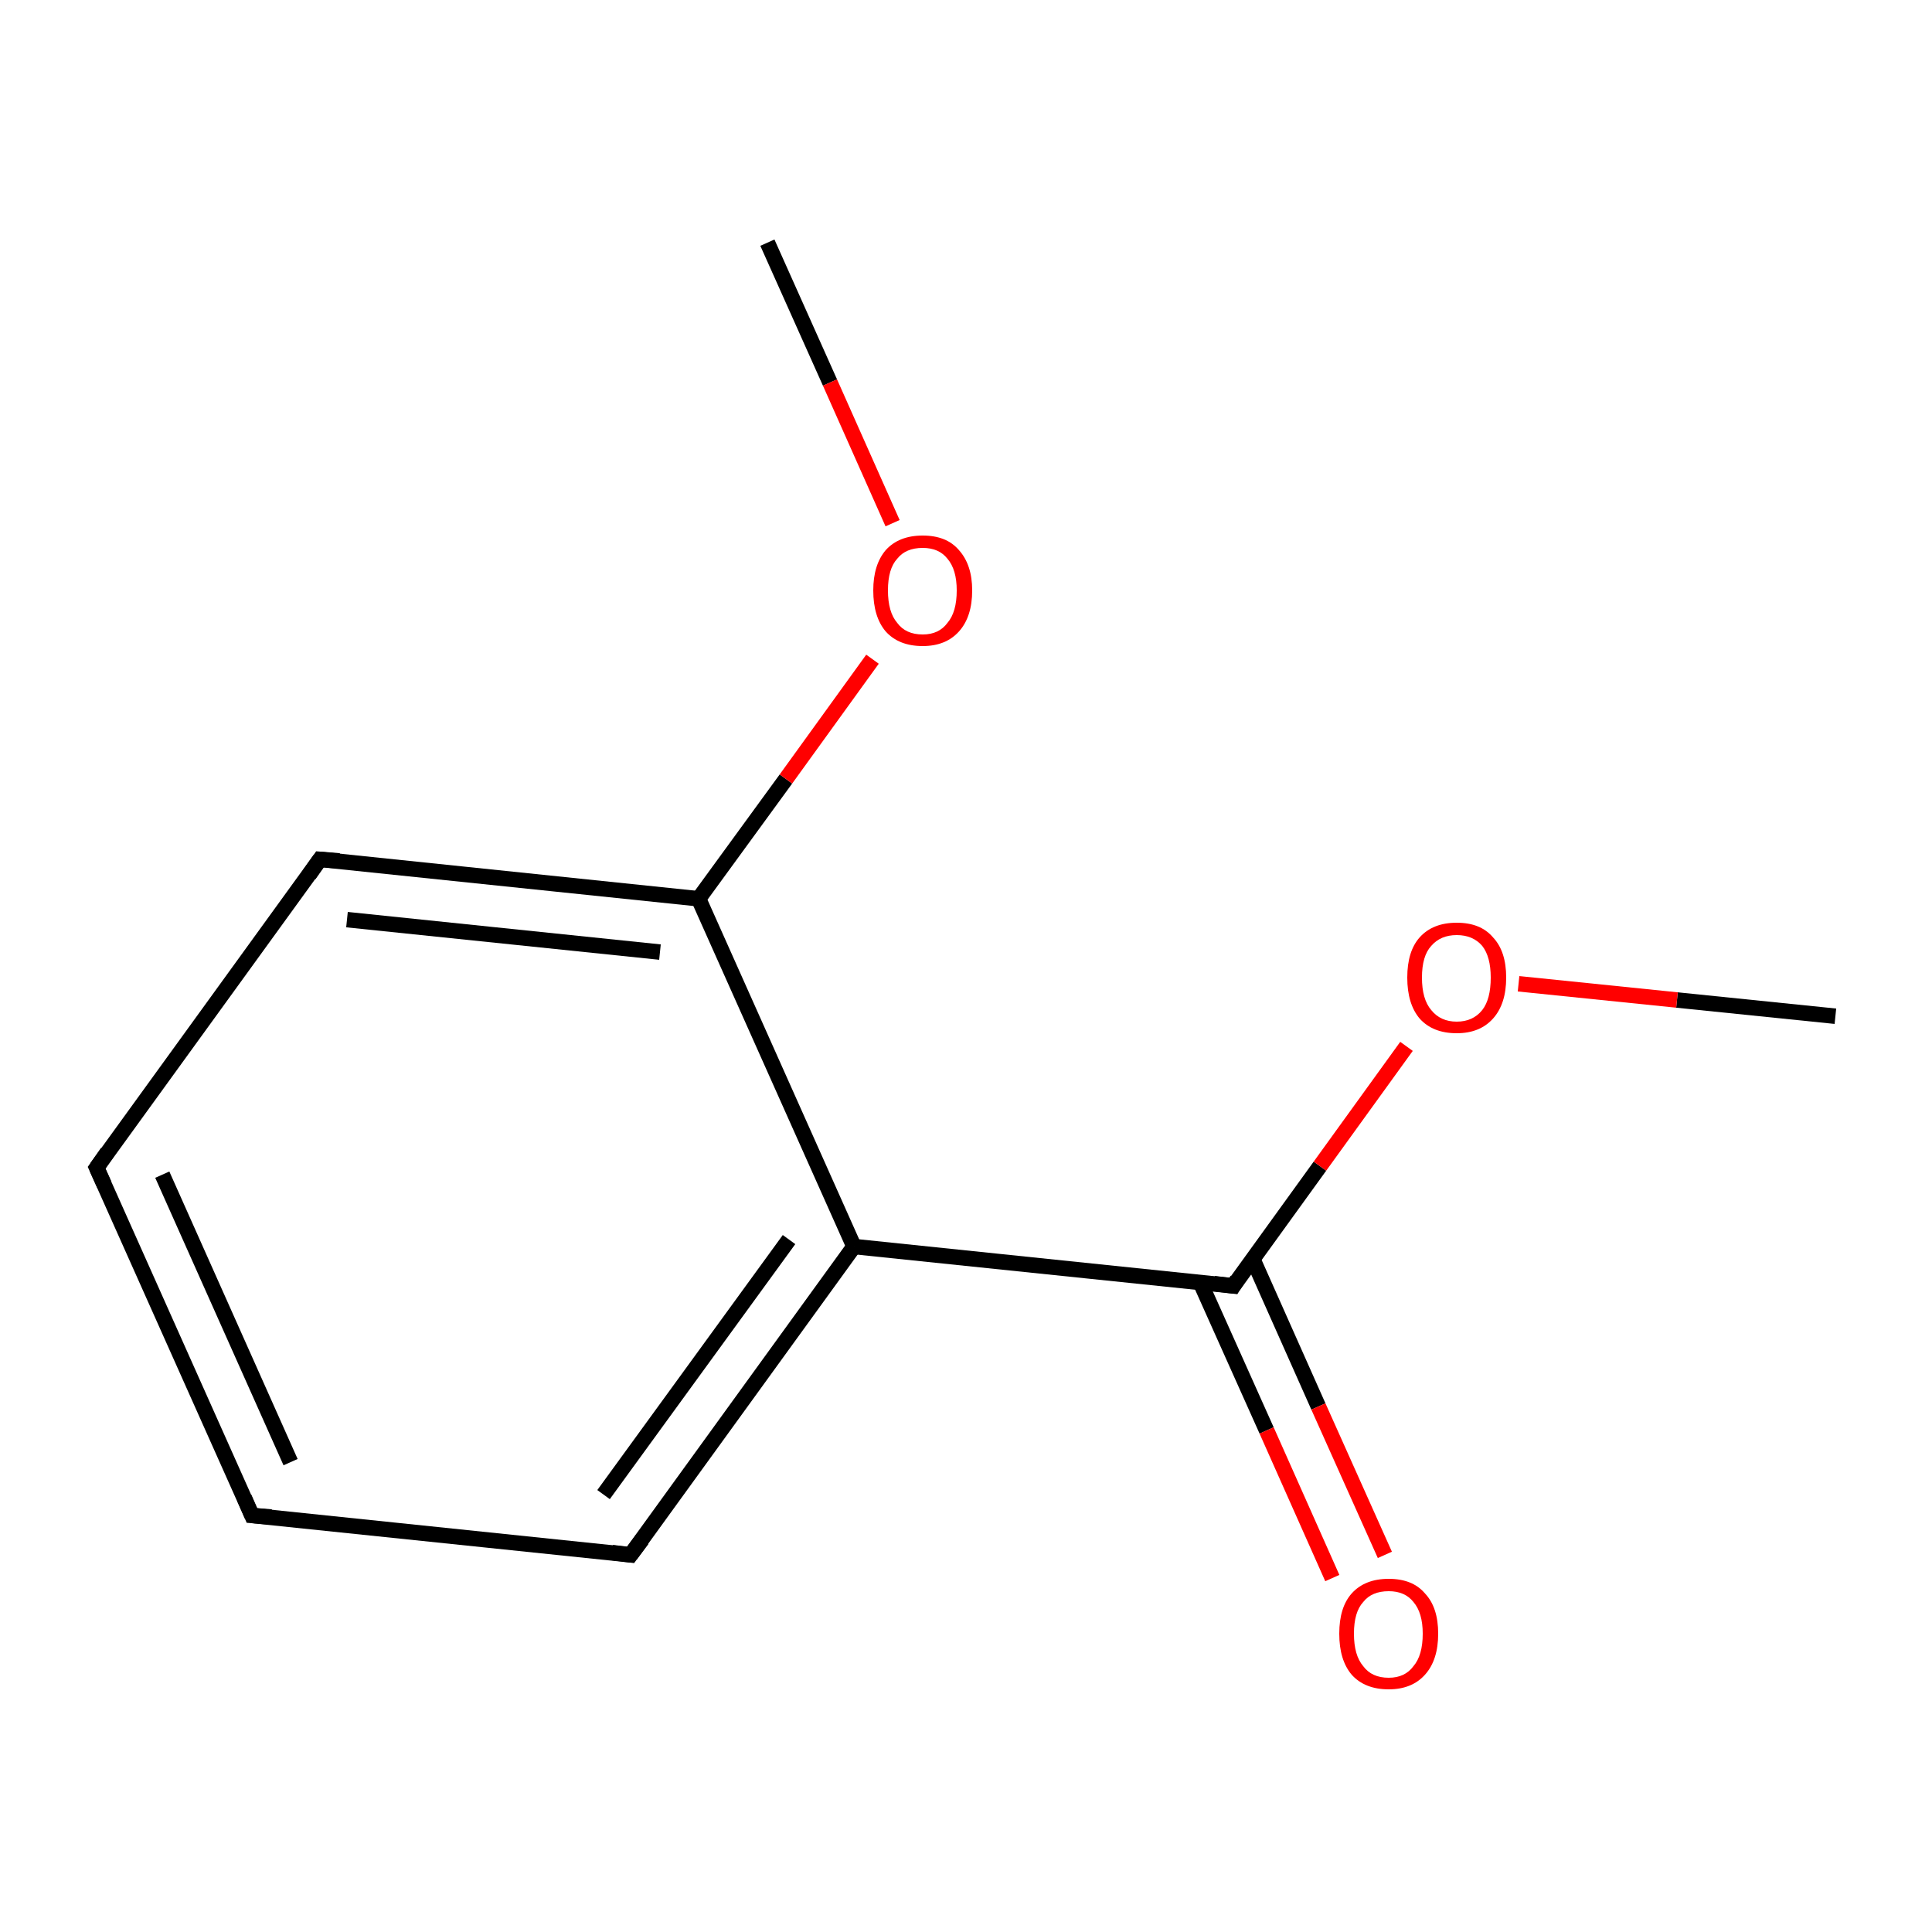 <?xml version='1.0' encoding='iso-8859-1'?>
<svg version='1.1' baseProfile='full'
              xmlns='http://www.w3.org/2000/svg'
                      xmlns:rdkit='http://www.rdkit.org/xml'
                      xmlns:xlink='http://www.w3.org/1999/xlink'
                  xml:space='preserve'
width='250px' height='250px' viewBox='0 0 250 250'>
<!-- END OF HEADER -->
<rect style='opacity:1.0;fill:#FFFFFF;stroke:none' width='250.0' height='250.0' x='0.0' y='0.0'> </rect>
<path class='bond-0 atom-0 atom-10' d='M 99.3,31.4 L 107.4,49.5' style='fill:none;fill-rule:evenodd;stroke:#000000;stroke-width:2.0px;stroke-linecap:butt;stroke-linejoin:miter;stroke-opacity:1' />
<path class='bond-0 atom-0 atom-10' d='M 107.4,49.5 L 115.5,67.7' style='fill:none;fill-rule:evenodd;stroke:#FF0000;stroke-width:2.0px;stroke-linecap:butt;stroke-linejoin:miter;stroke-opacity:1' />
<path class='bond-1 atom-1 atom-11' d='M 237.5,131.5 L 217.0,129.4' style='fill:none;fill-rule:evenodd;stroke:#000000;stroke-width:2.0px;stroke-linecap:butt;stroke-linejoin:miter;stroke-opacity:1' />
<path class='bond-1 atom-1 atom-11' d='M 217.0,129.4 L 196.5,127.3' style='fill:none;fill-rule:evenodd;stroke:#FF0000;stroke-width:2.0px;stroke-linecap:butt;stroke-linejoin:miter;stroke-opacity:1' />
<path class='bond-2 atom-2 atom-3' d='M 32.6,196.1 L 12.5,151.1' style='fill:none;fill-rule:evenodd;stroke:#000000;stroke-width:2.0px;stroke-linecap:butt;stroke-linejoin:miter;stroke-opacity:1' />
<path class='bond-2 atom-2 atom-3' d='M 37.6,189.2 L 21.0,152.0' style='fill:none;fill-rule:evenodd;stroke:#000000;stroke-width:2.0px;stroke-linecap:butt;stroke-linejoin:miter;stroke-opacity:1' />
<path class='bond-3 atom-2 atom-4' d='M 32.6,196.1 L 81.6,201.2' style='fill:none;fill-rule:evenodd;stroke:#000000;stroke-width:2.0px;stroke-linecap:butt;stroke-linejoin:miter;stroke-opacity:1' />
<path class='bond-4 atom-3 atom-5' d='M 12.5,151.1 L 41.4,111.2' style='fill:none;fill-rule:evenodd;stroke:#000000;stroke-width:2.0px;stroke-linecap:butt;stroke-linejoin:miter;stroke-opacity:1' />
<path class='bond-5 atom-4 atom-6' d='M 81.6,201.2 L 110.5,161.3' style='fill:none;fill-rule:evenodd;stroke:#000000;stroke-width:2.0px;stroke-linecap:butt;stroke-linejoin:miter;stroke-opacity:1' />
<path class='bond-5 atom-4 atom-6' d='M 78.1,193.4 L 102.1,160.4' style='fill:none;fill-rule:evenodd;stroke:#000000;stroke-width:2.0px;stroke-linecap:butt;stroke-linejoin:miter;stroke-opacity:1' />
<path class='bond-6 atom-5 atom-7' d='M 41.4,111.2 L 90.4,116.3' style='fill:none;fill-rule:evenodd;stroke:#000000;stroke-width:2.0px;stroke-linecap:butt;stroke-linejoin:miter;stroke-opacity:1' />
<path class='bond-6 atom-5 atom-7' d='M 44.9,119.0 L 85.4,123.2' style='fill:none;fill-rule:evenodd;stroke:#000000;stroke-width:2.0px;stroke-linecap:butt;stroke-linejoin:miter;stroke-opacity:1' />
<path class='bond-7 atom-6 atom-7' d='M 110.5,161.3 L 90.4,116.3' style='fill:none;fill-rule:evenodd;stroke:#000000;stroke-width:2.0px;stroke-linecap:butt;stroke-linejoin:miter;stroke-opacity:1' />
<path class='bond-8 atom-6 atom-8' d='M 110.5,161.3 L 159.6,166.4' style='fill:none;fill-rule:evenodd;stroke:#000000;stroke-width:2.0px;stroke-linecap:butt;stroke-linejoin:miter;stroke-opacity:1' />
<path class='bond-9 atom-7 atom-10' d='M 90.4,116.3 L 101.7,100.8' style='fill:none;fill-rule:evenodd;stroke:#000000;stroke-width:2.0px;stroke-linecap:butt;stroke-linejoin:miter;stroke-opacity:1' />
<path class='bond-9 atom-7 atom-10' d='M 101.7,100.8 L 112.9,85.3' style='fill:none;fill-rule:evenodd;stroke:#FF0000;stroke-width:2.0px;stroke-linecap:butt;stroke-linejoin:miter;stroke-opacity:1' />
<path class='bond-10 atom-8 atom-9' d='M 155.3,165.9 L 163.9,185.1' style='fill:none;fill-rule:evenodd;stroke:#000000;stroke-width:2.0px;stroke-linecap:butt;stroke-linejoin:miter;stroke-opacity:1' />
<path class='bond-10 atom-8 atom-9' d='M 163.9,185.1 L 172.4,204.2' style='fill:none;fill-rule:evenodd;stroke:#FF0000;stroke-width:2.0px;stroke-linecap:butt;stroke-linejoin:miter;stroke-opacity:1' />
<path class='bond-10 atom-8 atom-9' d='M 162.1,162.9 L 170.6,182.0' style='fill:none;fill-rule:evenodd;stroke:#000000;stroke-width:2.0px;stroke-linecap:butt;stroke-linejoin:miter;stroke-opacity:1' />
<path class='bond-10 atom-8 atom-9' d='M 170.6,182.0 L 179.2,201.2' style='fill:none;fill-rule:evenodd;stroke:#FF0000;stroke-width:2.0px;stroke-linecap:butt;stroke-linejoin:miter;stroke-opacity:1' />
<path class='bond-11 atom-8 atom-11' d='M 159.6,166.4 L 170.8,150.9' style='fill:none;fill-rule:evenodd;stroke:#000000;stroke-width:2.0px;stroke-linecap:butt;stroke-linejoin:miter;stroke-opacity:1' />
<path class='bond-11 atom-8 atom-11' d='M 170.8,150.9 L 182.0,135.4' style='fill:none;fill-rule:evenodd;stroke:#FF0000;stroke-width:2.0px;stroke-linecap:butt;stroke-linejoin:miter;stroke-opacity:1' />
<path d='M 31.6,193.8 L 32.6,196.1 L 35.1,196.3' style='fill:none;stroke:#000000;stroke-width:2.0px;stroke-linecap:butt;stroke-linejoin:miter;stroke-opacity:1;' />
<path d='M 13.5,153.3 L 12.5,151.1 L 13.9,149.1' style='fill:none;stroke:#000000;stroke-width:2.0px;stroke-linecap:butt;stroke-linejoin:miter;stroke-opacity:1;' />
<path d='M 79.2,200.9 L 81.6,201.2 L 83.1,199.2' style='fill:none;stroke:#000000;stroke-width:2.0px;stroke-linecap:butt;stroke-linejoin:miter;stroke-opacity:1;' />
<path d='M 40.0,113.2 L 41.4,111.2 L 43.9,111.4' style='fill:none;stroke:#000000;stroke-width:2.0px;stroke-linecap:butt;stroke-linejoin:miter;stroke-opacity:1;' />
<path d='M 157.1,166.1 L 159.6,166.4 L 160.1,165.6' style='fill:none;stroke:#000000;stroke-width:2.0px;stroke-linecap:butt;stroke-linejoin:miter;stroke-opacity:1;' />
<path class='atom-9' d='M 173.3 211.4
Q 173.3 208.0, 174.9 206.2
Q 176.6 204.3, 179.7 204.3
Q 182.8 204.3, 184.4 206.2
Q 186.1 208.0, 186.1 211.4
Q 186.1 214.8, 184.4 216.7
Q 182.7 218.6, 179.7 218.6
Q 176.6 218.6, 174.9 216.7
Q 173.3 214.8, 173.3 211.4
M 179.7 217.1
Q 181.8 217.1, 182.9 215.6
Q 184.1 214.2, 184.1 211.4
Q 184.1 208.7, 182.9 207.3
Q 181.8 205.9, 179.7 205.9
Q 177.5 205.9, 176.4 207.3
Q 175.2 208.6, 175.2 211.4
Q 175.2 214.2, 176.4 215.6
Q 177.5 217.1, 179.7 217.1
' fill='#FF0000'/>
<path class='atom-10' d='M 113.0 76.4
Q 113.0 73.1, 114.6 71.2
Q 116.3 69.3, 119.4 69.3
Q 122.5 69.3, 124.1 71.2
Q 125.8 73.1, 125.8 76.4
Q 125.8 79.8, 124.1 81.7
Q 122.4 83.6, 119.4 83.6
Q 116.3 83.6, 114.6 81.7
Q 113.0 79.8, 113.0 76.4
M 119.4 82.1
Q 121.5 82.1, 122.6 80.6
Q 123.8 79.2, 123.8 76.4
Q 123.8 73.7, 122.6 72.3
Q 121.5 70.9, 119.4 70.9
Q 117.2 70.9, 116.1 72.3
Q 114.9 73.6, 114.9 76.4
Q 114.9 79.2, 116.1 80.6
Q 117.2 82.1, 119.4 82.1
' fill='#FF0000'/>
<path class='atom-11' d='M 182.1 126.5
Q 182.1 123.1, 183.7 121.3
Q 185.4 119.4, 188.5 119.4
Q 191.6 119.4, 193.2 121.3
Q 194.9 123.1, 194.9 126.5
Q 194.9 129.9, 193.2 131.8
Q 191.5 133.7, 188.5 133.7
Q 185.4 133.7, 183.7 131.8
Q 182.1 129.9, 182.1 126.5
M 188.5 132.2
Q 190.6 132.2, 191.8 130.7
Q 192.9 129.3, 192.9 126.5
Q 192.9 123.8, 191.8 122.4
Q 190.6 121.0, 188.5 121.0
Q 186.4 121.0, 185.2 122.4
Q 184.0 123.7, 184.0 126.5
Q 184.0 129.3, 185.2 130.7
Q 186.4 132.2, 188.5 132.2
' fill='#FF0000'/>
</svg>
